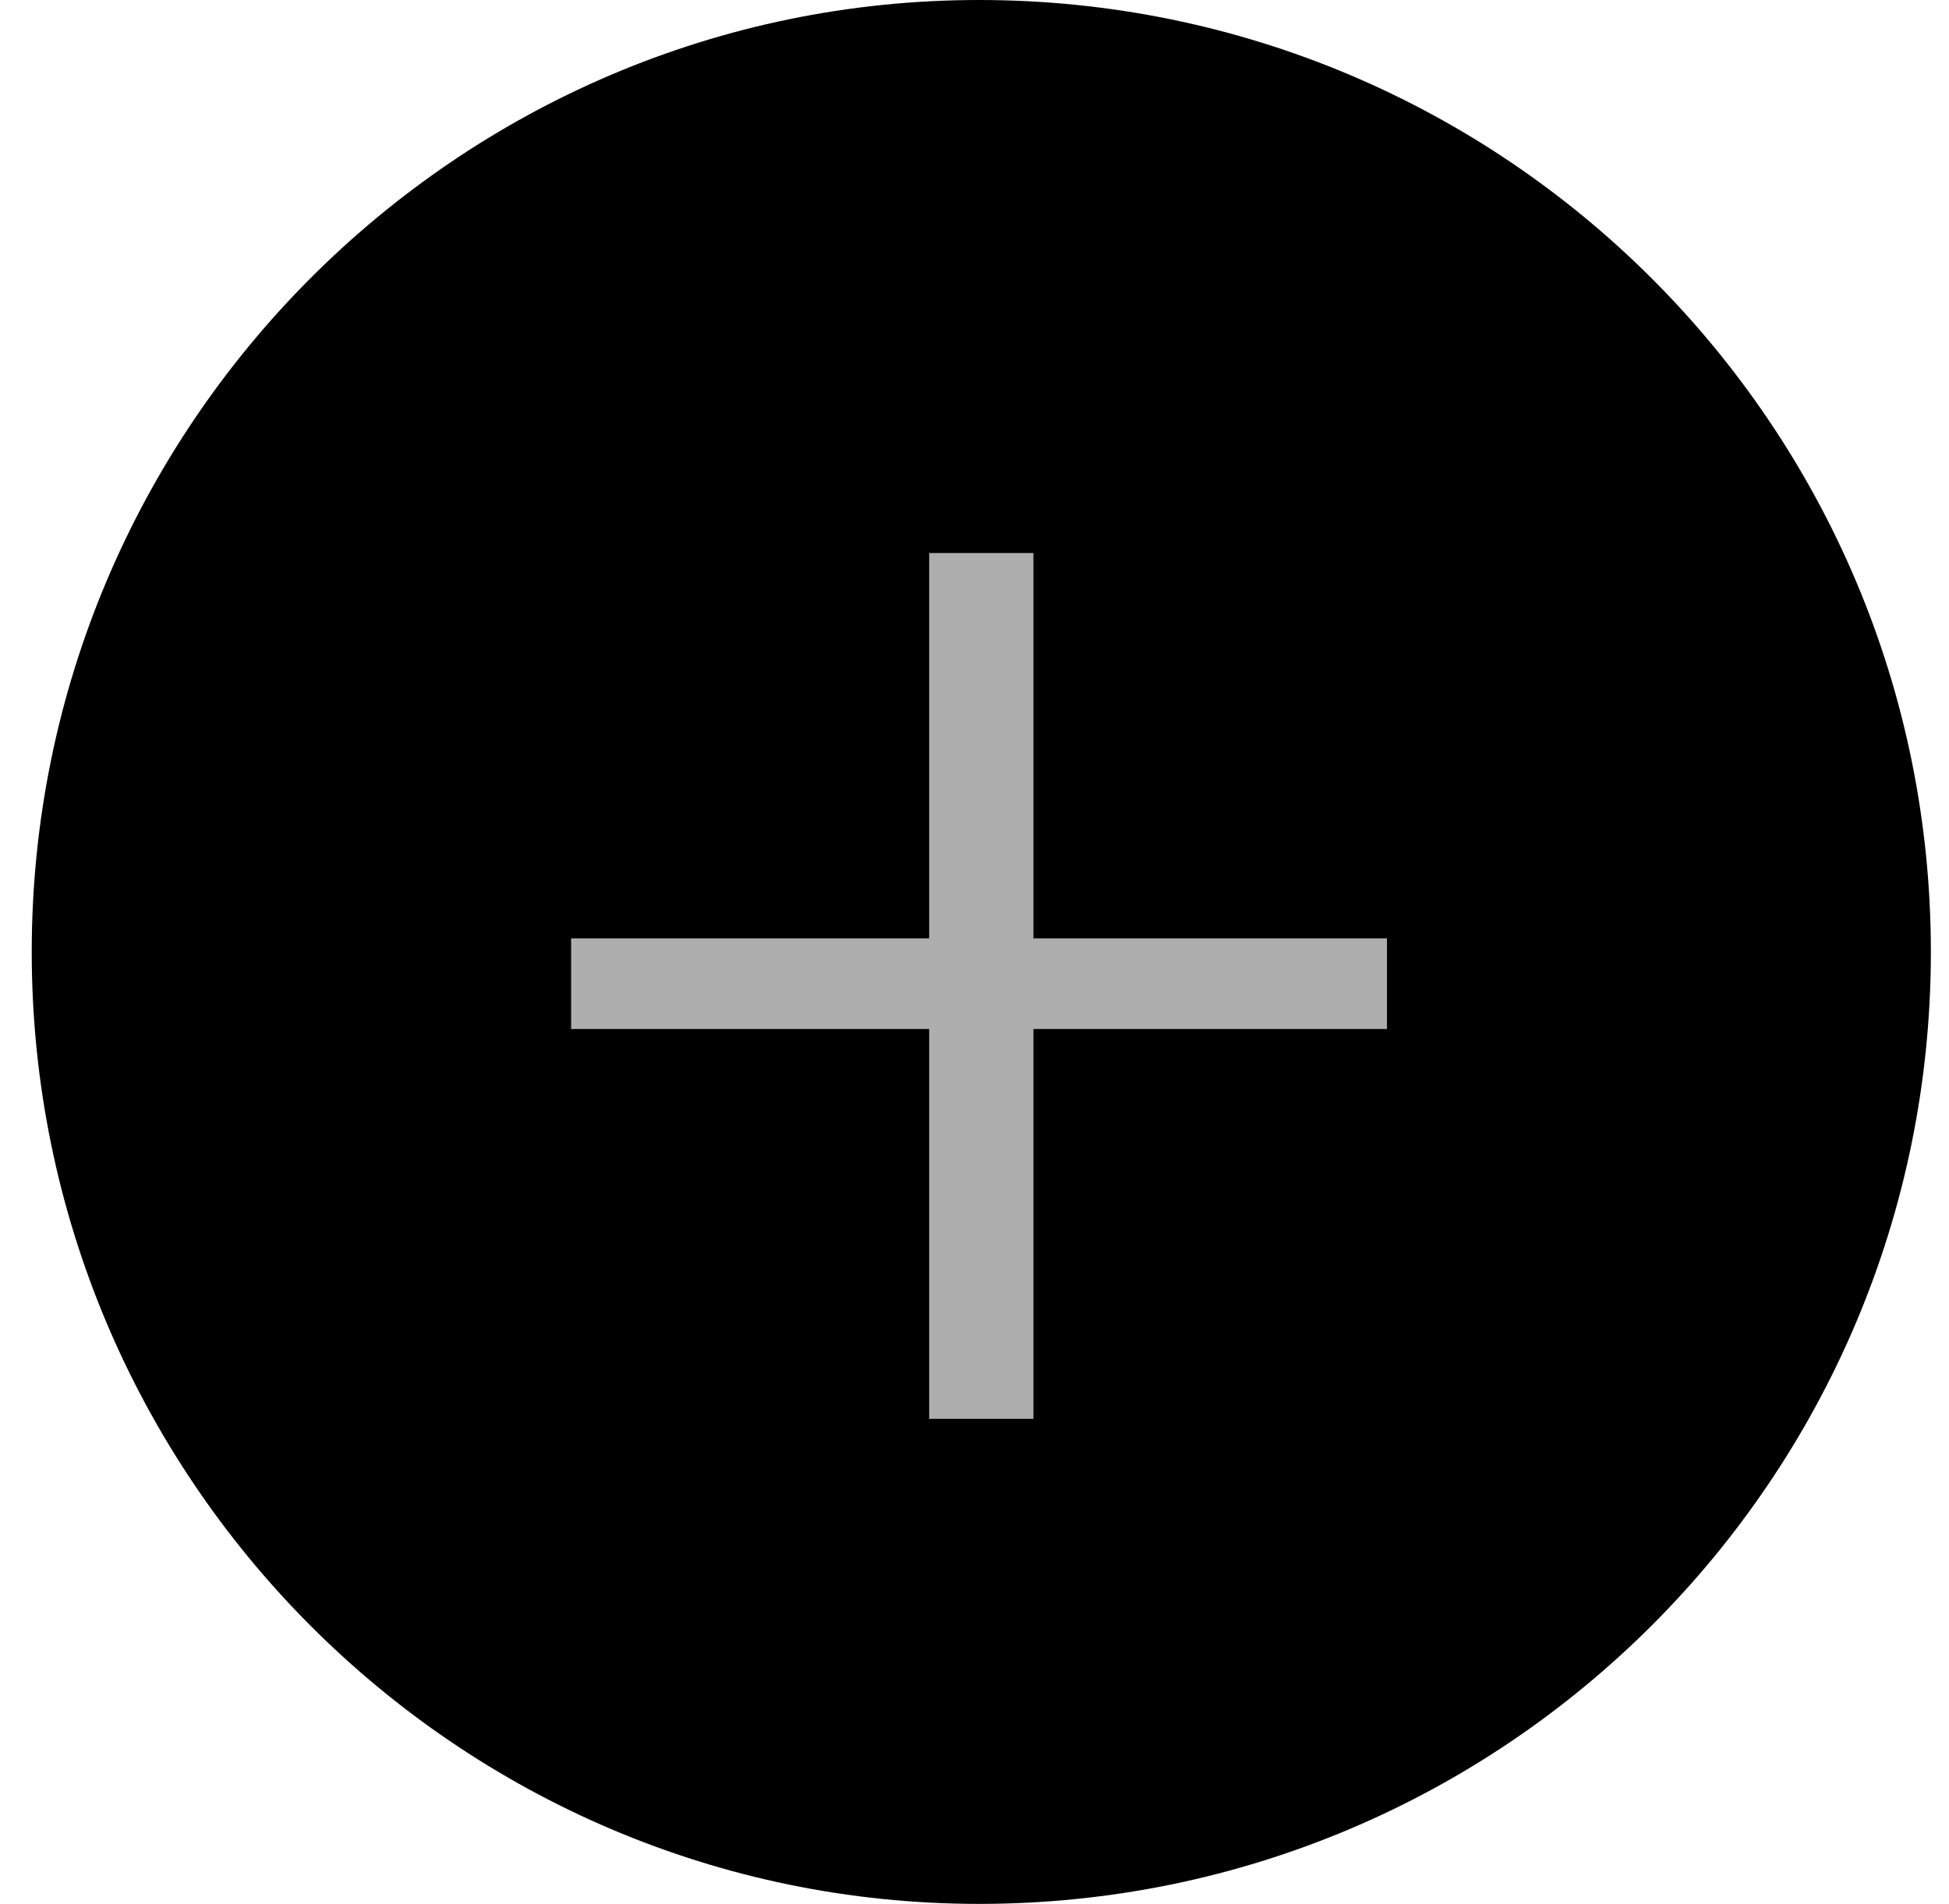 <svg version="1.2" xmlns="http://www.w3.org/2000/svg" viewBox="0 0 43 42" width="43" height="42"><defs><clipPath clipPathUnits="userSpaceOnUse" id="cp1"><path d="m-838-4819h1920v6421h-1920z"/></clipPath></defs><style>.a{fill:#aeaeae}</style><g clip-path="url(#cp1)"><path  d="m42.6 21c0 11.6-9.4 21-21 21-11.5 0-20.9-9.4-20.9-21 0-11.6 9.4-21 20.9-21 11.6 0 21 9.4 21 21z"/><path class="a" d="m12.6 22.7v-2h7.9v-8.5h2.3v8.5h7.8v2h-7.8v8.6h-2.3v-8.6z"/></g></svg>